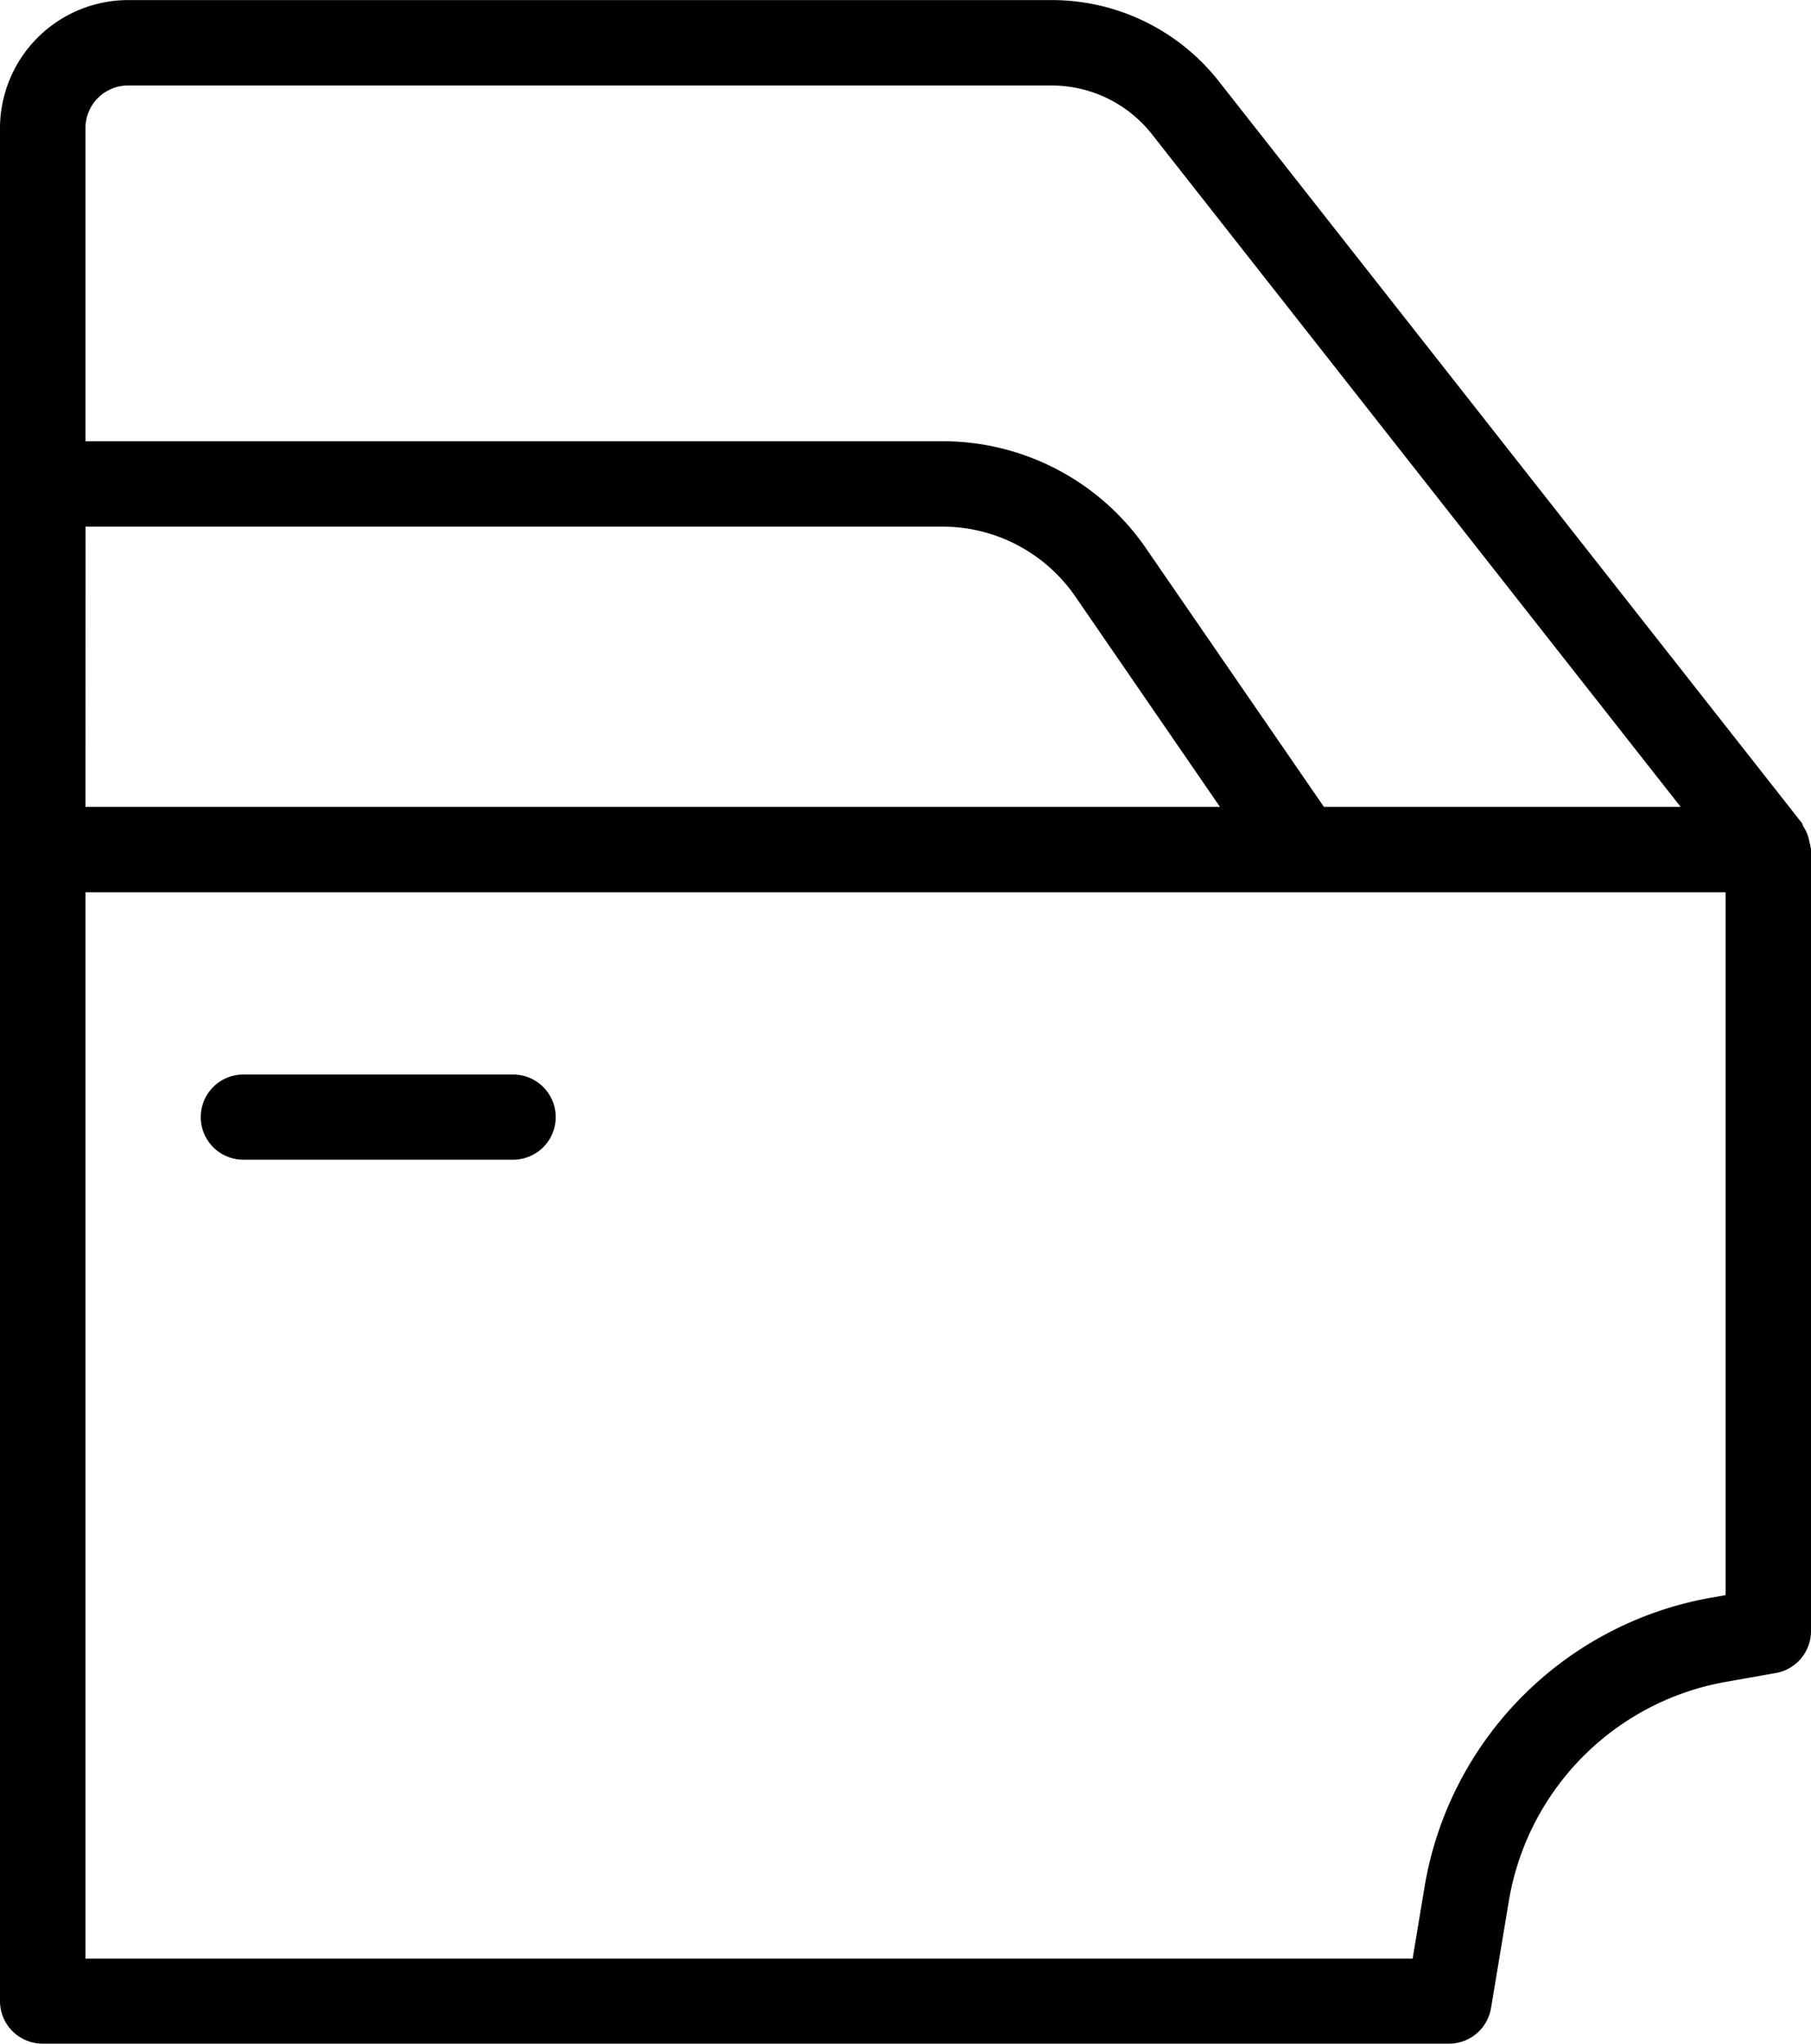 <svg xmlns="http://www.w3.org/2000/svg" width="21.271" height="24" viewBox="0 0 21.271 24">
  <g id="Carrosserie" transform="translate(-20.05 -57.549)">
    <path id="Tracé_1961" data-name="Tracé 1961" d="M41.315,67.493a.6.6,0,0,0-.013-.061.48.48,0,0,0-.072-.18c-.008-.012-.007-.026-.015-.037l-6.846-8.707a2.493,2.493,0,0,0-1.972-.958H21.555a1.507,1.507,0,0,0-1.505,1.505V81.047a.5.5,0,0,0,.5.5H37.068a.5.5,0,0,0,.495-.419l.209-1.256h0A3.139,3.139,0,0,1,40.314,77.3l.593-.105a.5.5,0,0,0,.414-.494V67.525C41.321,67.513,41.315,67.5,41.315,67.493Zm-19.76-8.94H32.4a1.5,1.5,0,0,1,1.183.576l6.207,7.895H35.6l-2.093-3.041a2.9,2.9,0,0,0-2.384-1.253H21.054V59.054A.5.5,0,0,1,21.555,58.553Zm-.5,5.18H31.122a1.894,1.894,0,0,1,1.557.819l1.7,2.472H21.054ZM40.318,76.28l-.18.032a4.143,4.143,0,0,0-3.357,3.4l-.139.837H21.054V68.027H40.318Z" transform="translate(0 0)"/>
    <path id="Tracé_1962" data-name="Tracé 1962" d="M22.9,71.123h3.169a.5.5,0,1,0,0-1H22.9a.5.5,0,1,0,0,1Z" transform="translate(0.008 0.044)"/>
  </g>
</svg>
